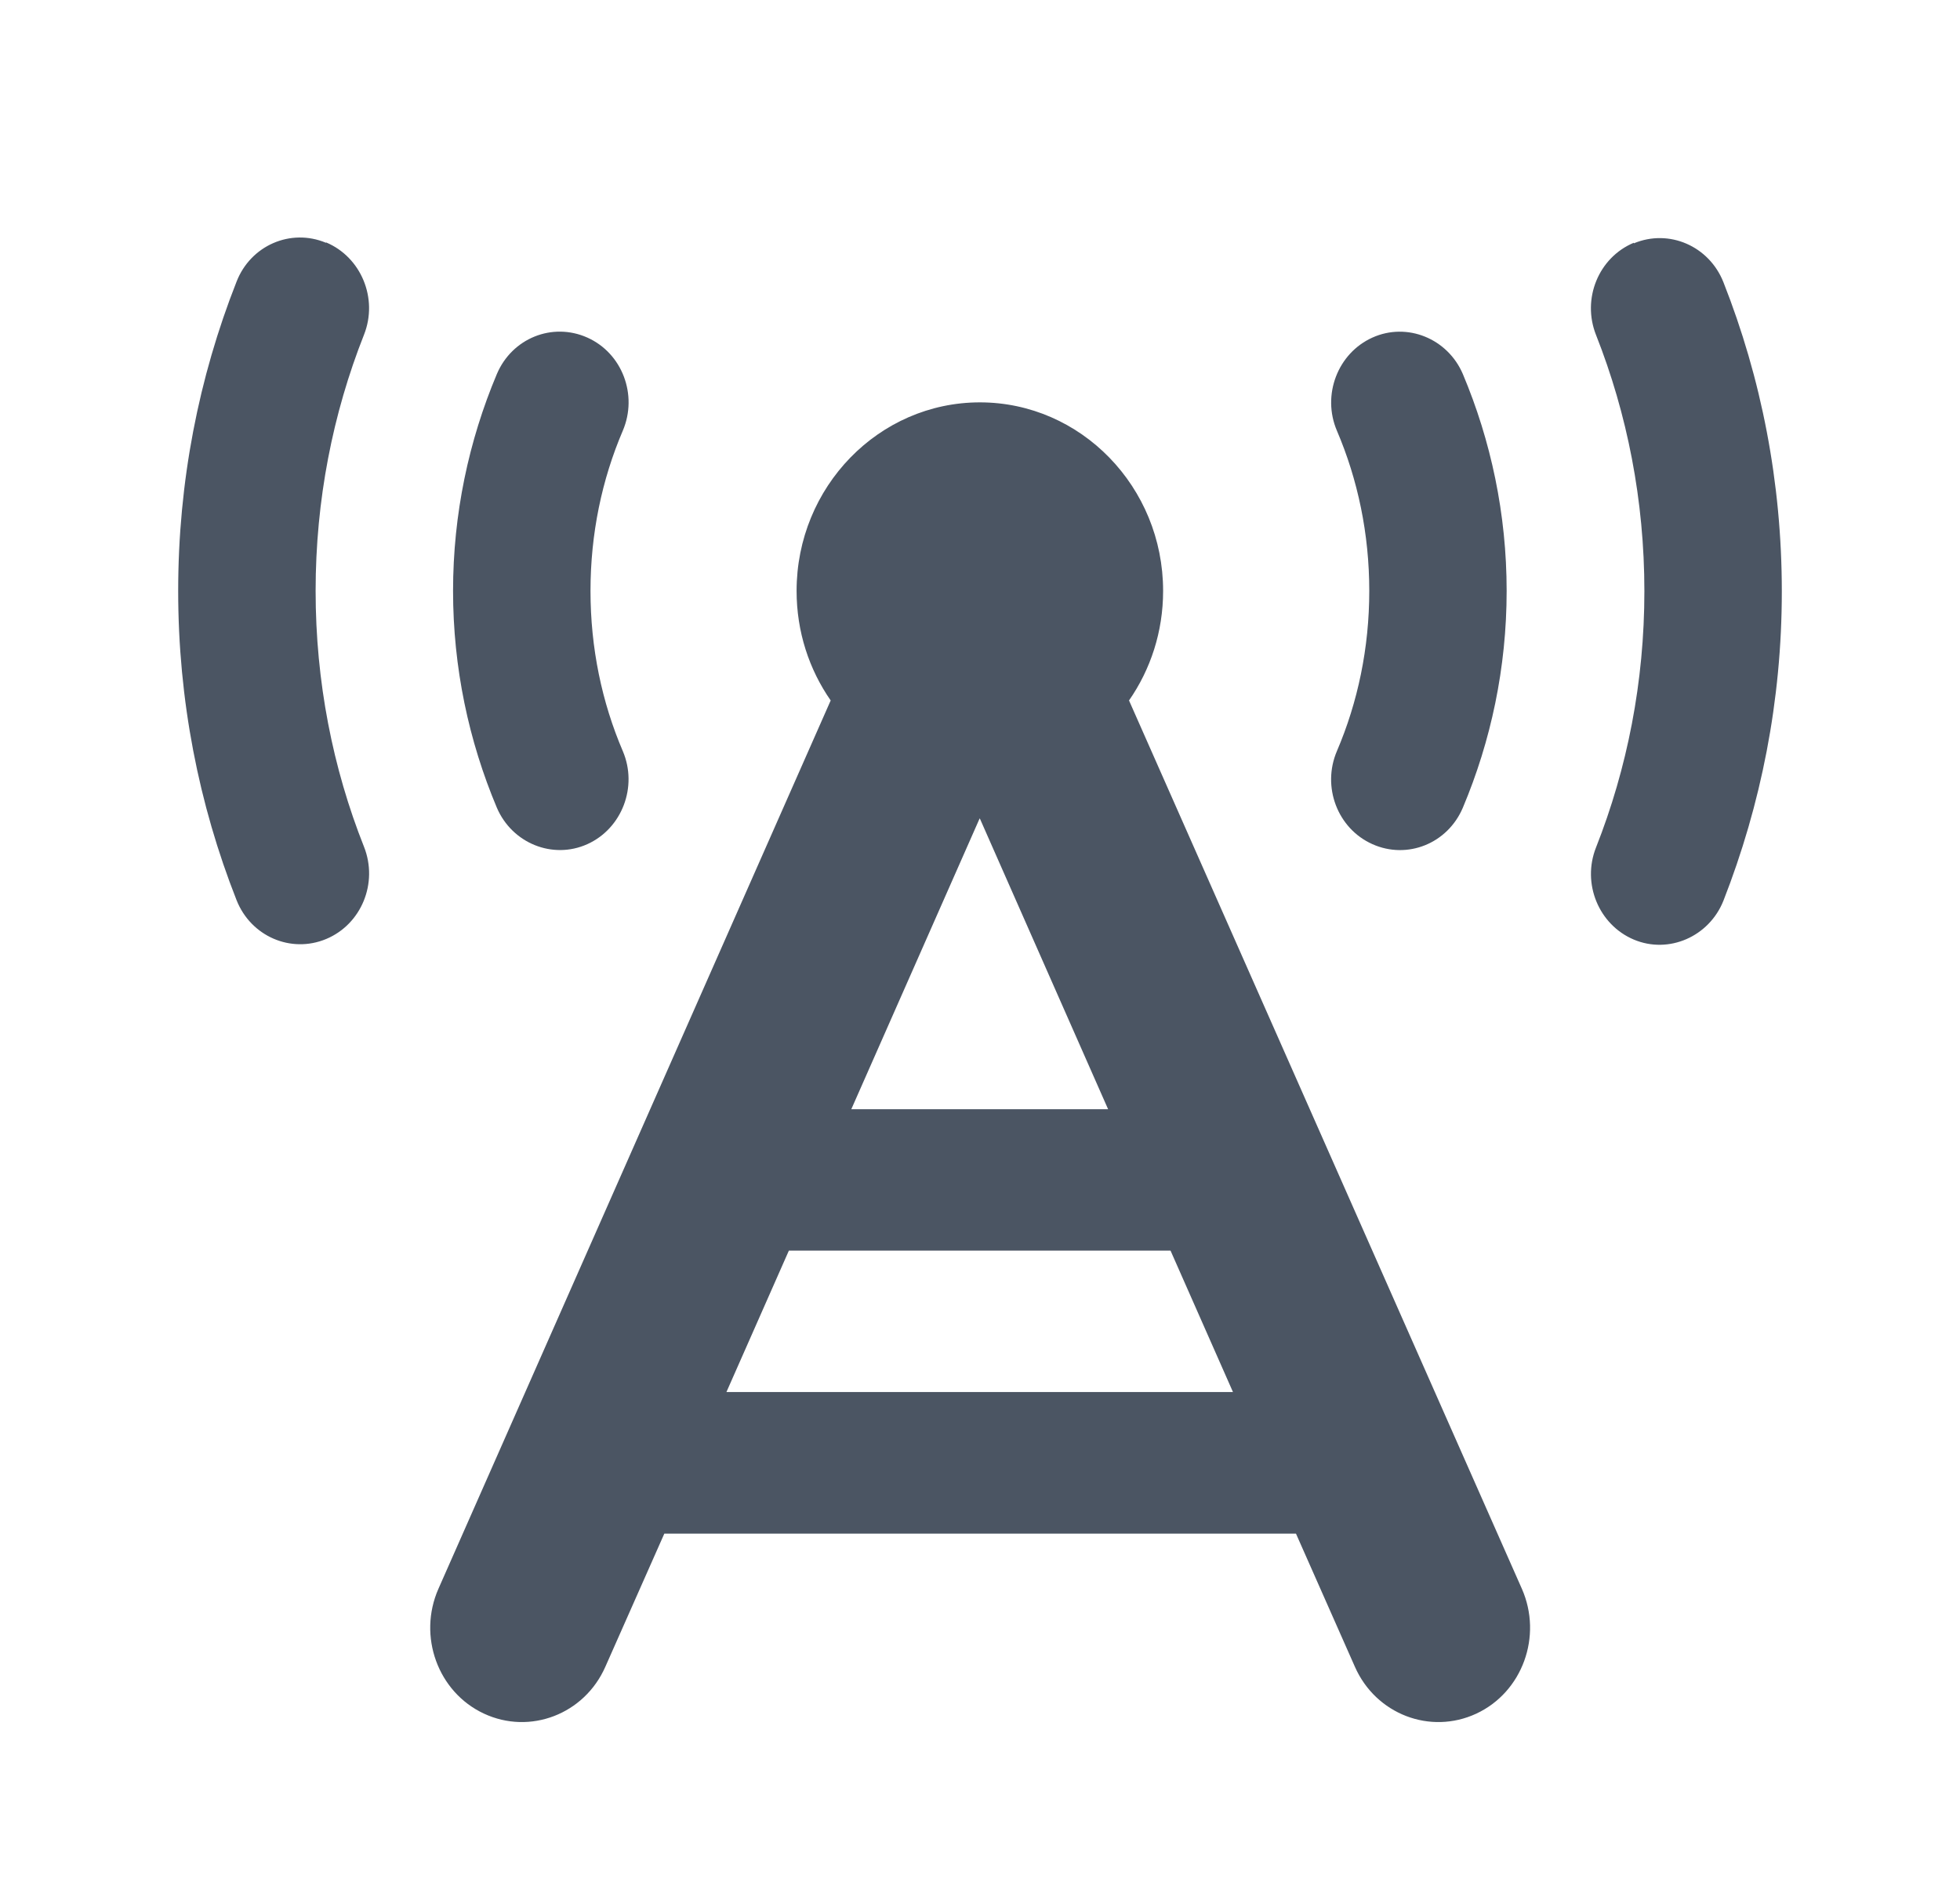 <svg width="33" height="32" viewBox="0 0 33 32" fill="none" xmlns="http://www.w3.org/2000/svg">
<path d="M5.487 4.088C4.894 3.84 4.22 4.133 3.983 4.743C3.347 6.355 3 8.111 3 9.951C3 11.791 3.347 13.547 3.983 15.159C4.224 15.769 4.899 16.061 5.492 15.813C6.085 15.565 6.37 14.871 6.129 14.261C5.603 12.937 5.314 11.478 5.314 9.951C5.314 8.423 5.603 6.965 6.129 5.636C6.37 5.026 6.08 4.331 5.492 4.083L5.487 4.088ZM27.508 4.088C26.915 4.336 26.63 5.031 26.872 5.641C27.397 6.97 27.686 8.428 27.686 9.956C27.686 11.483 27.397 12.941 26.872 14.271C26.63 14.881 26.92 15.575 27.508 15.823C28.096 16.071 28.776 15.774 29.017 15.168C29.648 13.556 30 11.801 30 9.961C30 8.121 29.653 6.365 29.017 4.753C28.776 4.143 28.101 3.85 27.508 4.098V4.088ZM19.009 11.796C19.371 11.275 19.583 10.64 19.583 9.951C19.583 8.2 18.199 6.776 16.498 6.776C14.796 6.776 13.412 8.2 13.412 9.951C13.412 10.64 13.624 11.275 13.986 11.796L7.382 26.755C7.03 27.553 7.372 28.496 8.148 28.858C8.924 29.22 9.84 28.868 10.192 28.069L11.185 25.827H21.82L22.812 28.069C23.164 28.868 24.08 29.22 24.857 28.858C25.633 28.496 25.975 27.553 25.623 26.755L19.009 11.796ZM20.764 23.442H12.231L13.282 21.061H19.708L20.759 23.442H20.764ZM16.498 13.785L18.657 18.68H14.333L16.493 13.785H16.498ZM10.486 7.253C10.742 6.652 10.477 5.948 9.889 5.685C9.3 5.422 8.621 5.695 8.365 6.3C7.893 7.421 7.628 8.656 7.628 9.951C7.628 11.245 7.893 12.48 8.365 13.601C8.621 14.201 9.305 14.479 9.889 14.216C10.472 13.953 10.742 13.249 10.486 12.649C10.134 11.826 9.942 10.913 9.942 9.951C9.942 8.989 10.134 8.076 10.486 7.253ZM24.63 6.3C24.374 5.7 23.69 5.422 23.107 5.685C22.523 5.948 22.253 6.652 22.509 7.253C22.861 8.076 23.054 8.989 23.054 9.951C23.054 10.913 22.861 11.826 22.509 12.649C22.253 13.249 22.518 13.953 23.107 14.216C23.695 14.479 24.374 14.206 24.63 13.601C25.102 12.48 25.367 11.245 25.367 9.951C25.367 8.656 25.102 7.421 24.63 6.3Z" fill="#4B5563"/>
</svg>
